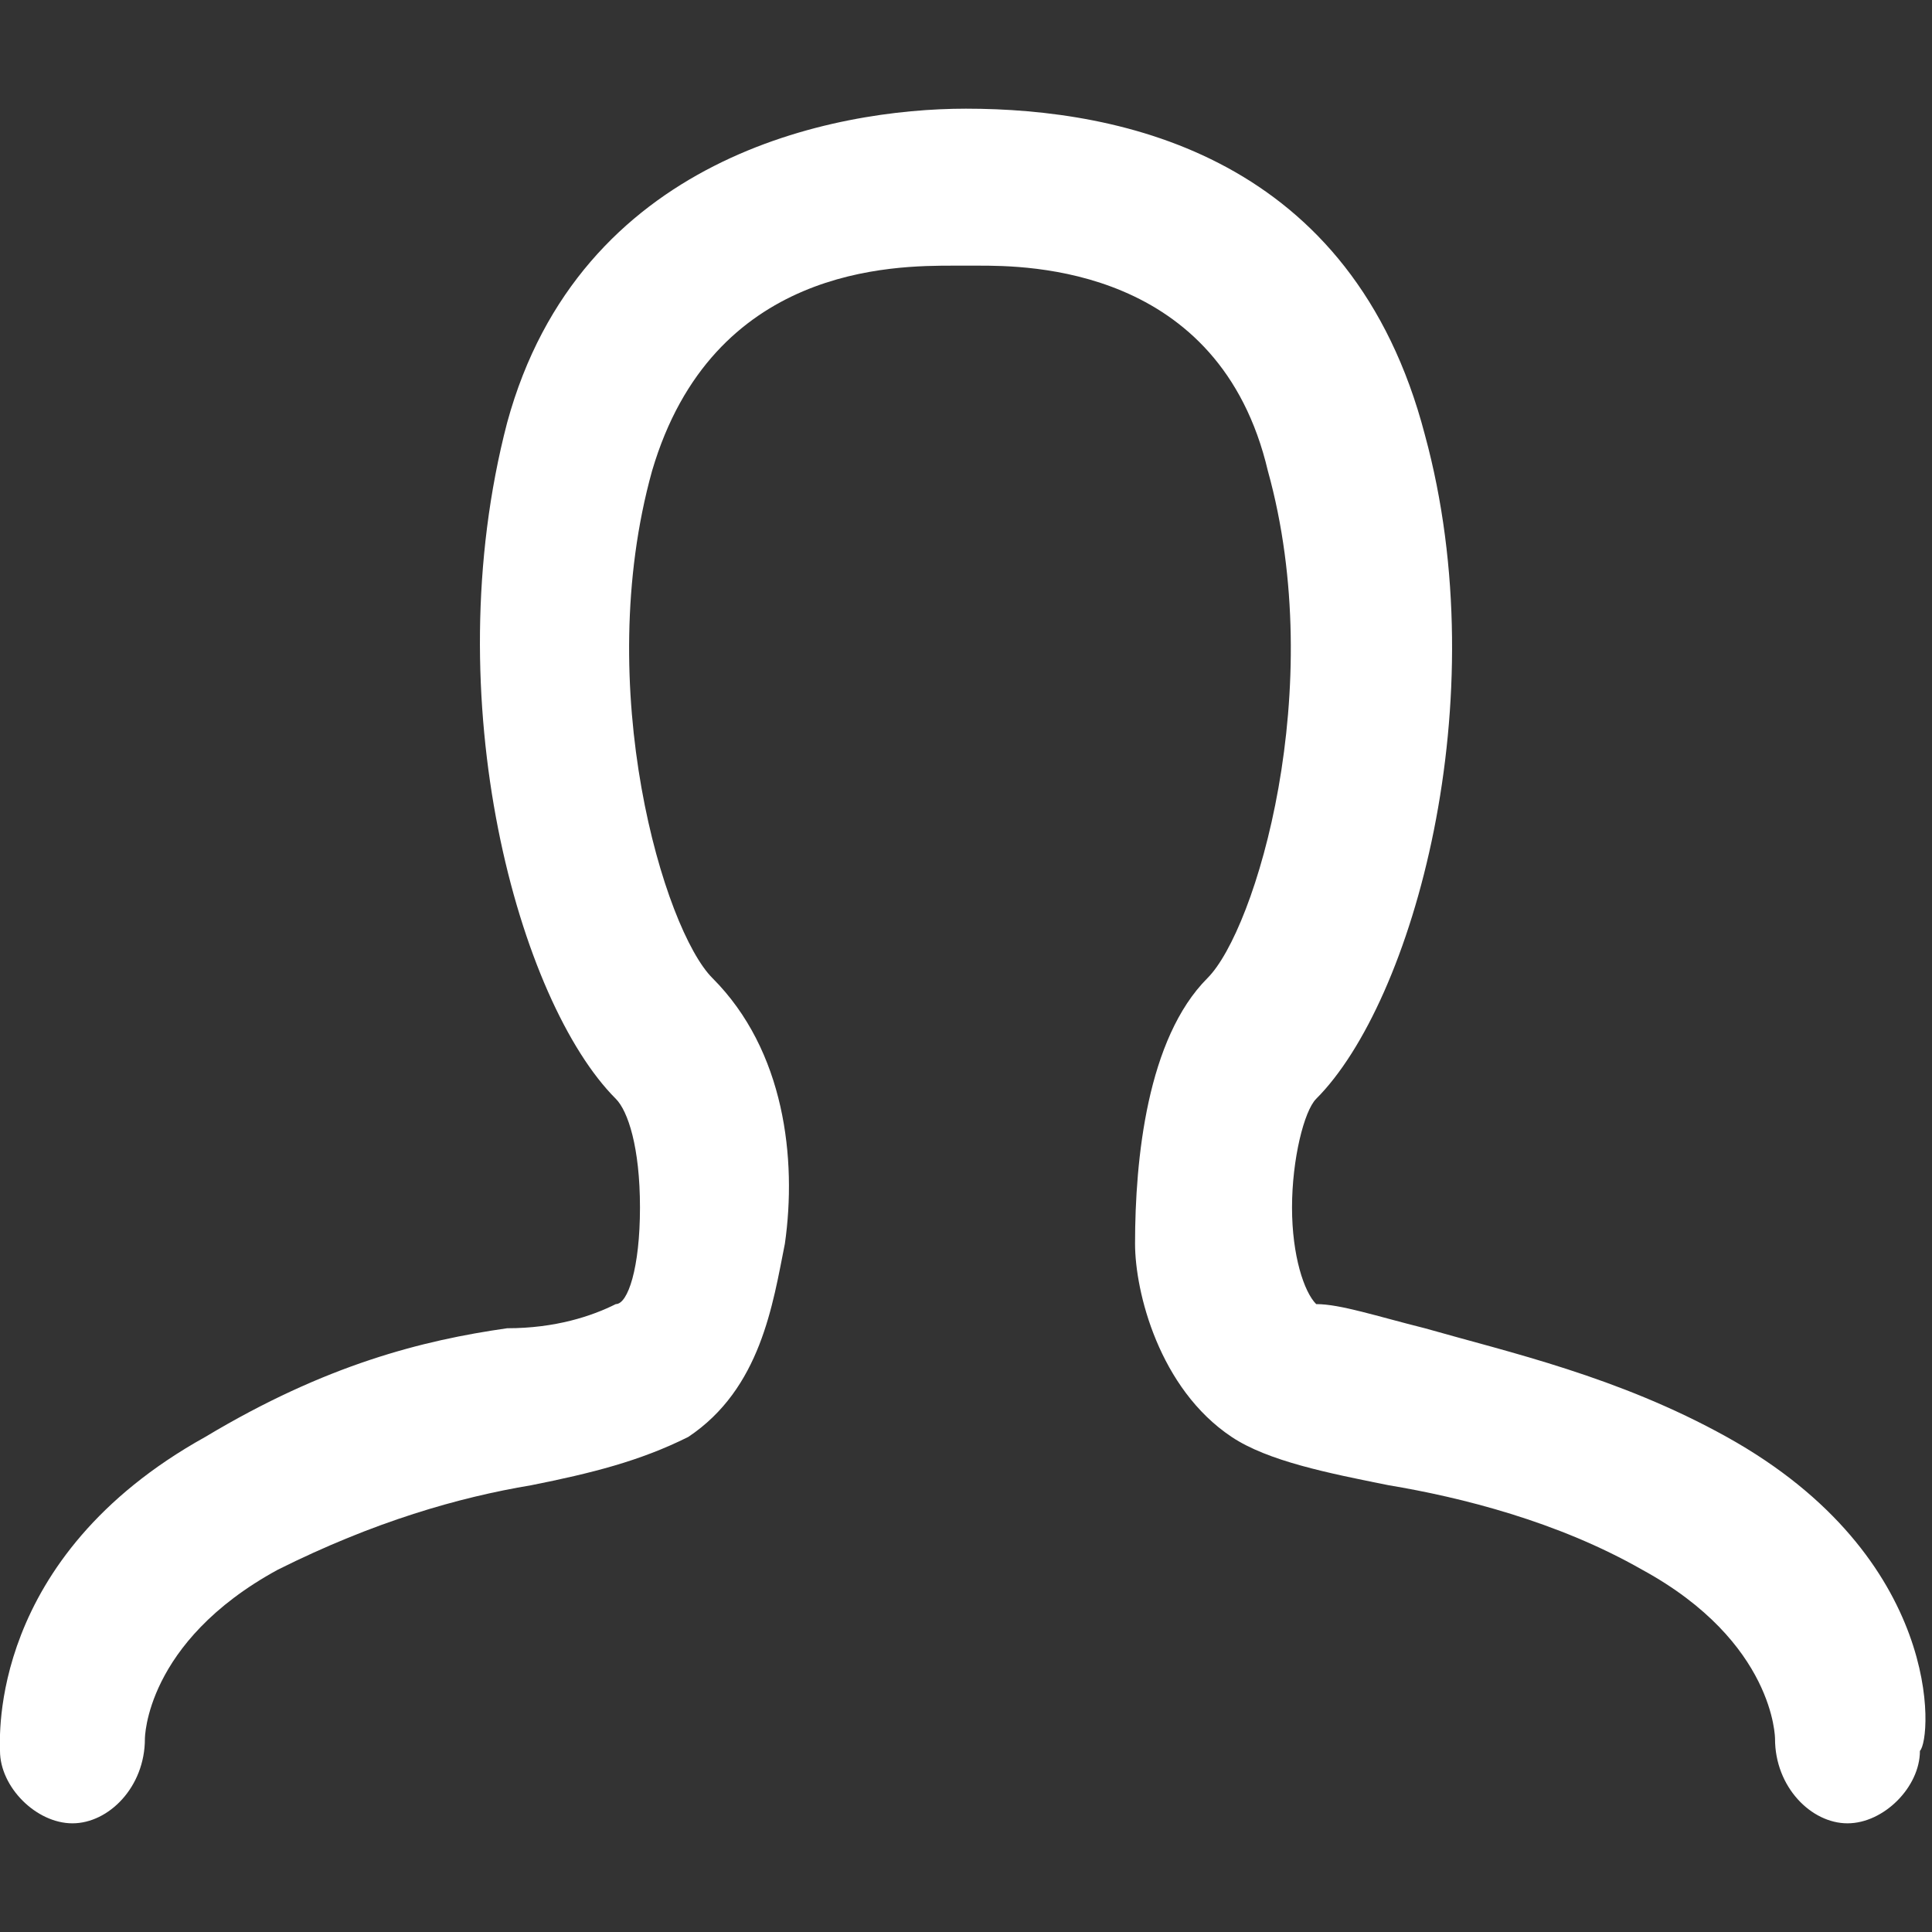<?xml version="1.0" encoding="utf-8"?>
<!-- Generator: Adobe Illustrator 22.1.0, SVG Export Plug-In . SVG Version: 6.00 Build 0)  -->
<svg version="1.1" id="Слой_1" xmlns="http://www.w3.org/2000/svg" xmlns:xlink="http://www.w3.org/1999/xlink" x="0px" y="0px"
	 viewBox="0 0 16 16" style="enable-background:new 0 0 16 16;" xml:space="preserve">
<rect x="0" y="0" width="16" height="16" fill="#333333" stroke="none"/>
<style type="text/css">
	.st0{fill:#fff;}
</style>
<path class="st0" d="M14.3,11.9c-0.9-0.5-1.8-0.7-2.5-0.9c-0.4-0.1-0.7-0.2-0.9-0.2c-0.1-0.1-0.2-0.4-0.2-0.8c0-0.4,0.1-0.8,0.2-0.9
	c0.8-0.8,1.5-3.3,0.9-5.5C11.2,1.3,9.3,0.9,8,0.9c-1.1,0-3.2,0.4-3.8,2.6C3.6,5.8,4.3,8.3,5.1,9.1C5.2,9.2,5.3,9.5,5.3,10
	c0,0.5-0.1,0.8-0.2,0.8C4.9,10.9,4.6,11,4.2,11c-0.7,0.1-1.5,0.3-2.5,0.9c-1.8,1-1.7,2.5-1.7,2.6c0,0.3,0.3,0.6,0.6,0.6c0,0,0,0,0,0
	c0.3,0,0.6-0.3,0.6-0.7c0,0,0-0.8,1.1-1.4c0.8-0.4,1.5-0.6,2.1-0.7c0.5-0.1,0.9-0.2,1.3-0.4c0.6-0.4,0.7-1.1,0.8-1.6
	c0.1-0.7,0-1.6-0.6-2.2c-0.4-0.4-1-2.4-0.5-4.2c0.5-1.7,2-1.7,2.5-1.7c0.1,0,0.1,0,0.2,0c0.4,0,2,0,2.4,1.7c0.5,1.8-0.1,3.8-0.5,4.2
	c-0.5,0.5-0.6,1.5-0.6,2.2c0,0.4,0.2,1.2,0.8,1.6c0.3,0.2,0.8,0.3,1.3,0.4c0.6,0.1,1.4,0.3,2.1,0.7c1.1,0.6,1.1,1.4,1.1,1.4
	c0,0.4,0.3,0.7,0.6,0.7c0,0,0,0,0,0c0.3,0,0.6-0.3,0.6-0.6C16,14.4,16.1,12.9,14.3,11.9z"/>
</svg>
